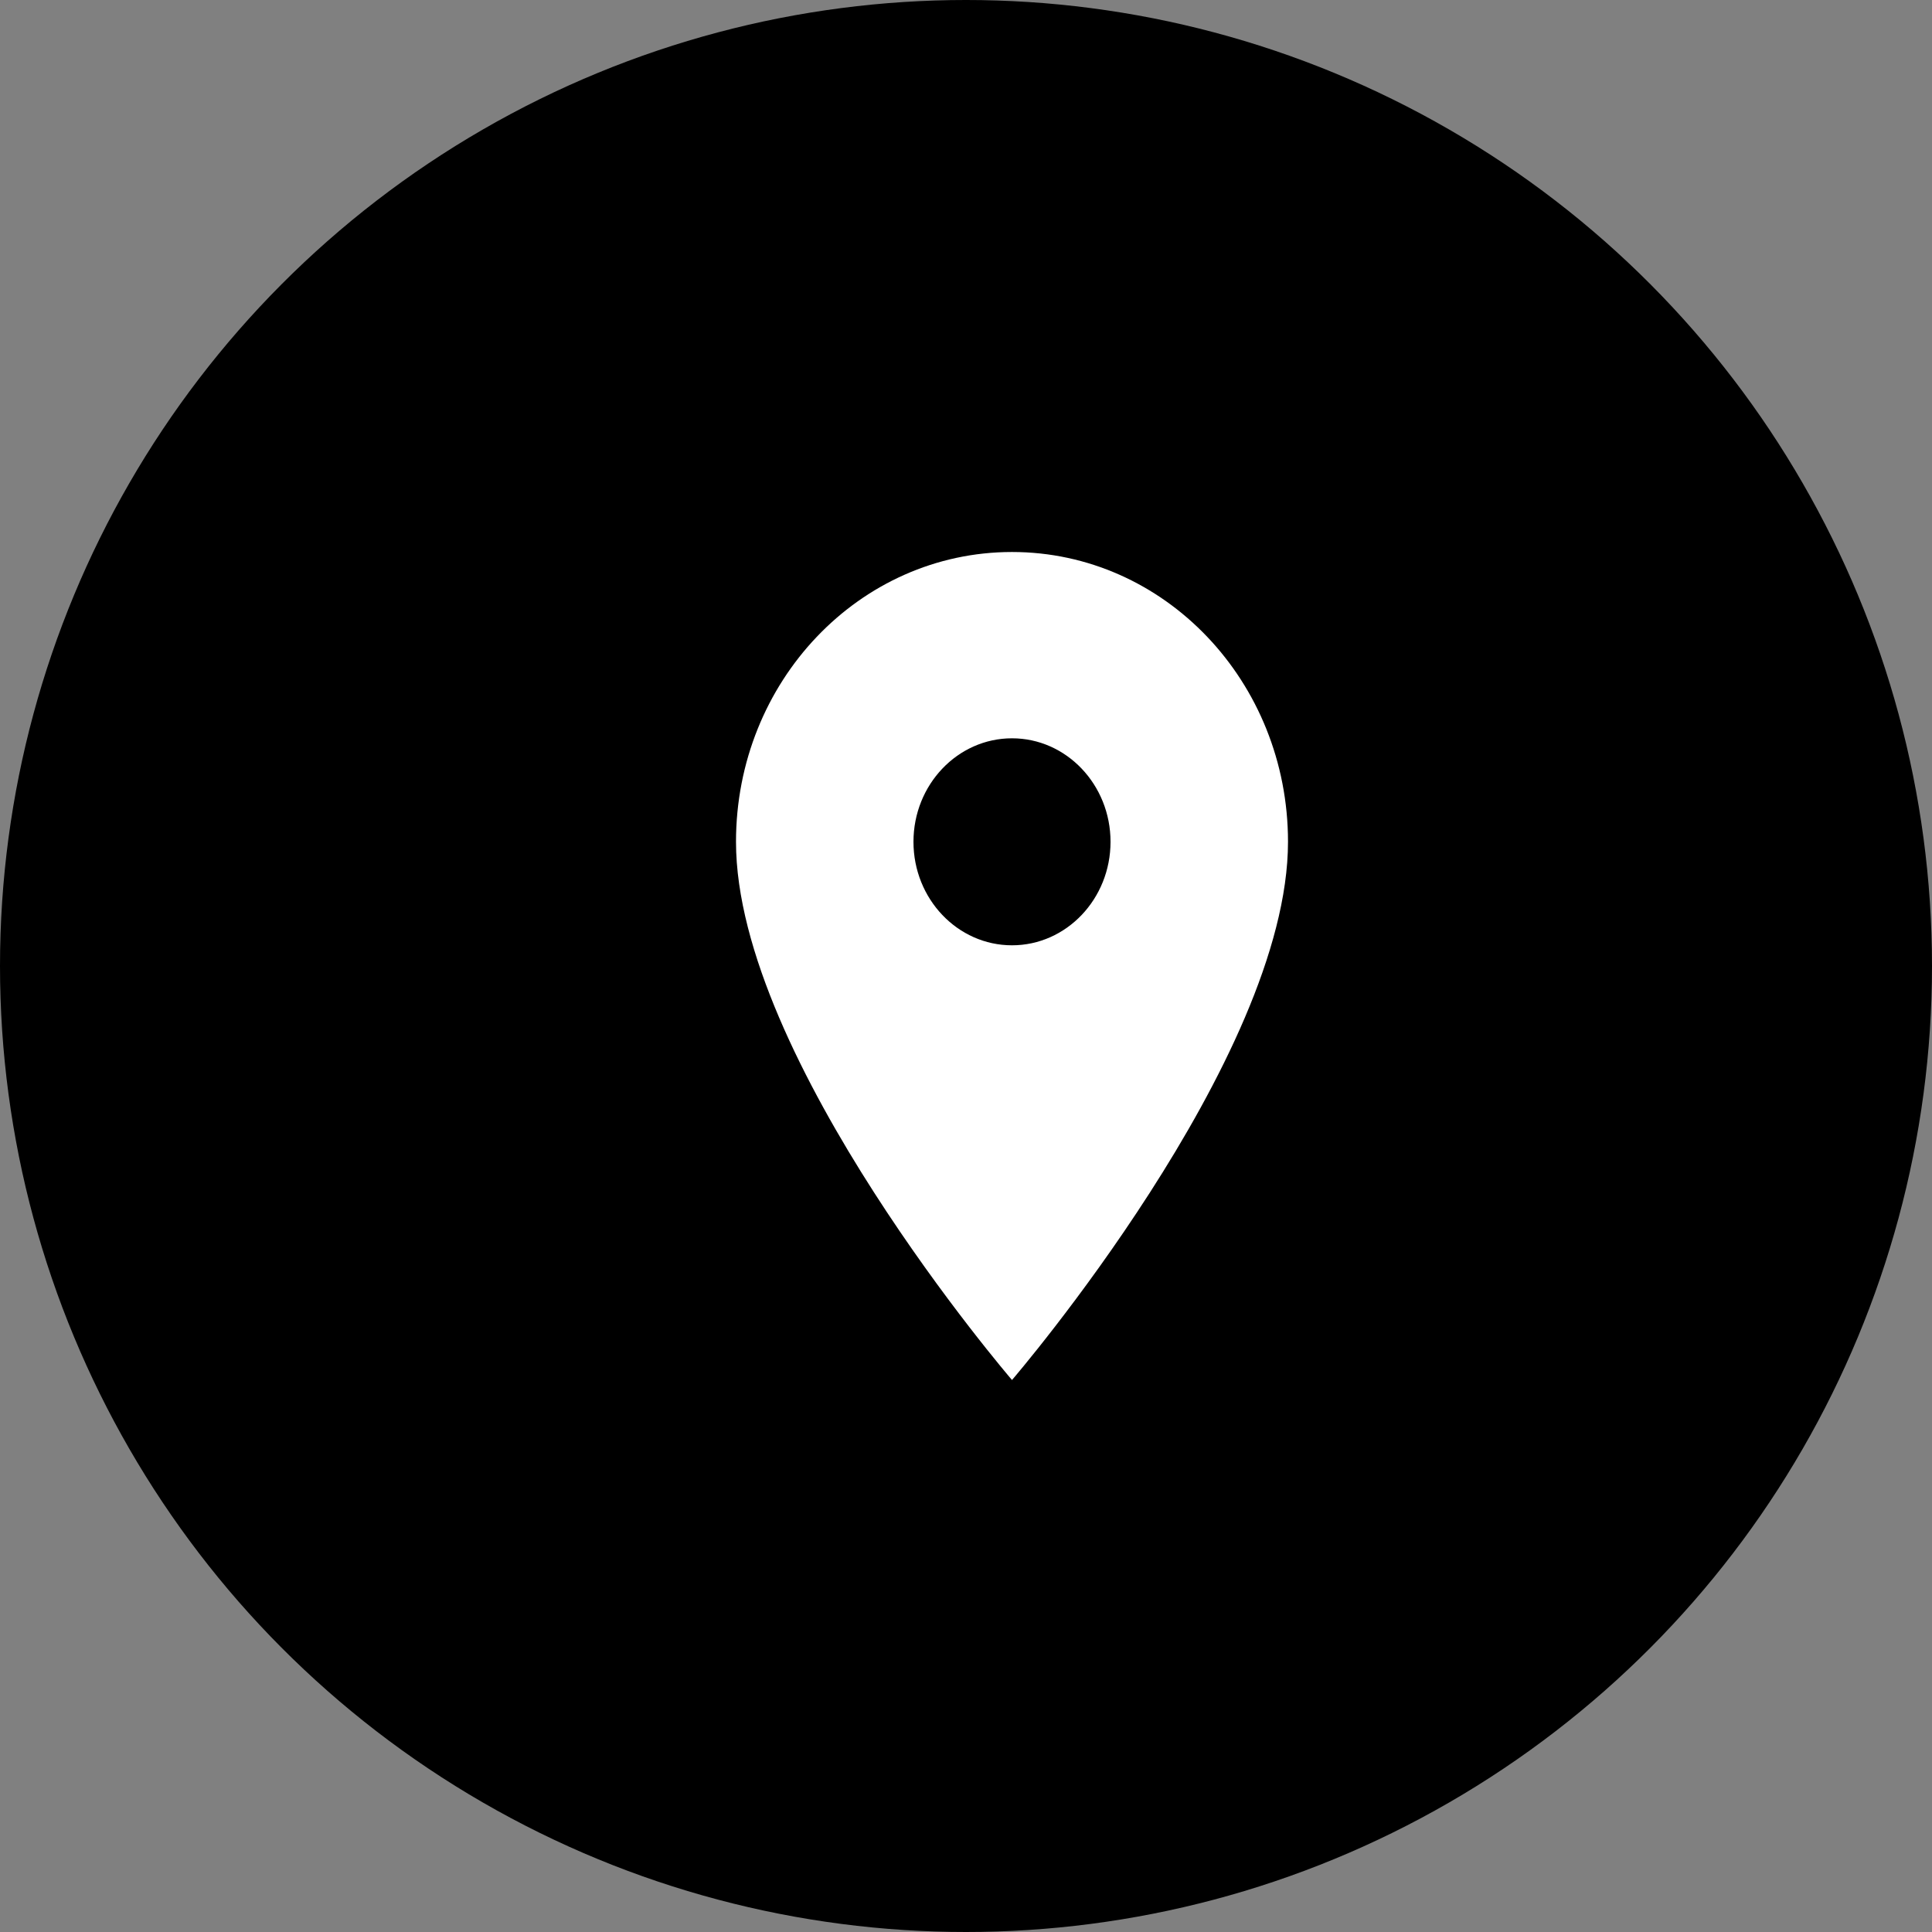 <?xml version="1.0" encoding="UTF-8"?> <svg xmlns="http://www.w3.org/2000/svg" width="21" height="21" viewBox="0 0 21 21" fill="none"><rect x="0" y="0" width="21" height="21" fill="#808080" stroke="none"/> <circle cx="10.5" cy="10.5" r="10.5" fill="black"></circle> <path d="M11 6C9.341 6 8 7.409 8 9.15C8 11.512 11 15 11 15C11 15 14 11.512 14 9.15C14 7.409 12.659 6 11 6ZM11 10.275C10.409 10.275 9.929 9.771 9.929 9.15C9.929 8.529 10.409 8.025 11 8.025C11.591 8.025 12.071 8.529 12.071 9.15C12.071 9.771 11.591 10.275 11 10.275Z" fill="white"></path> </svg> 